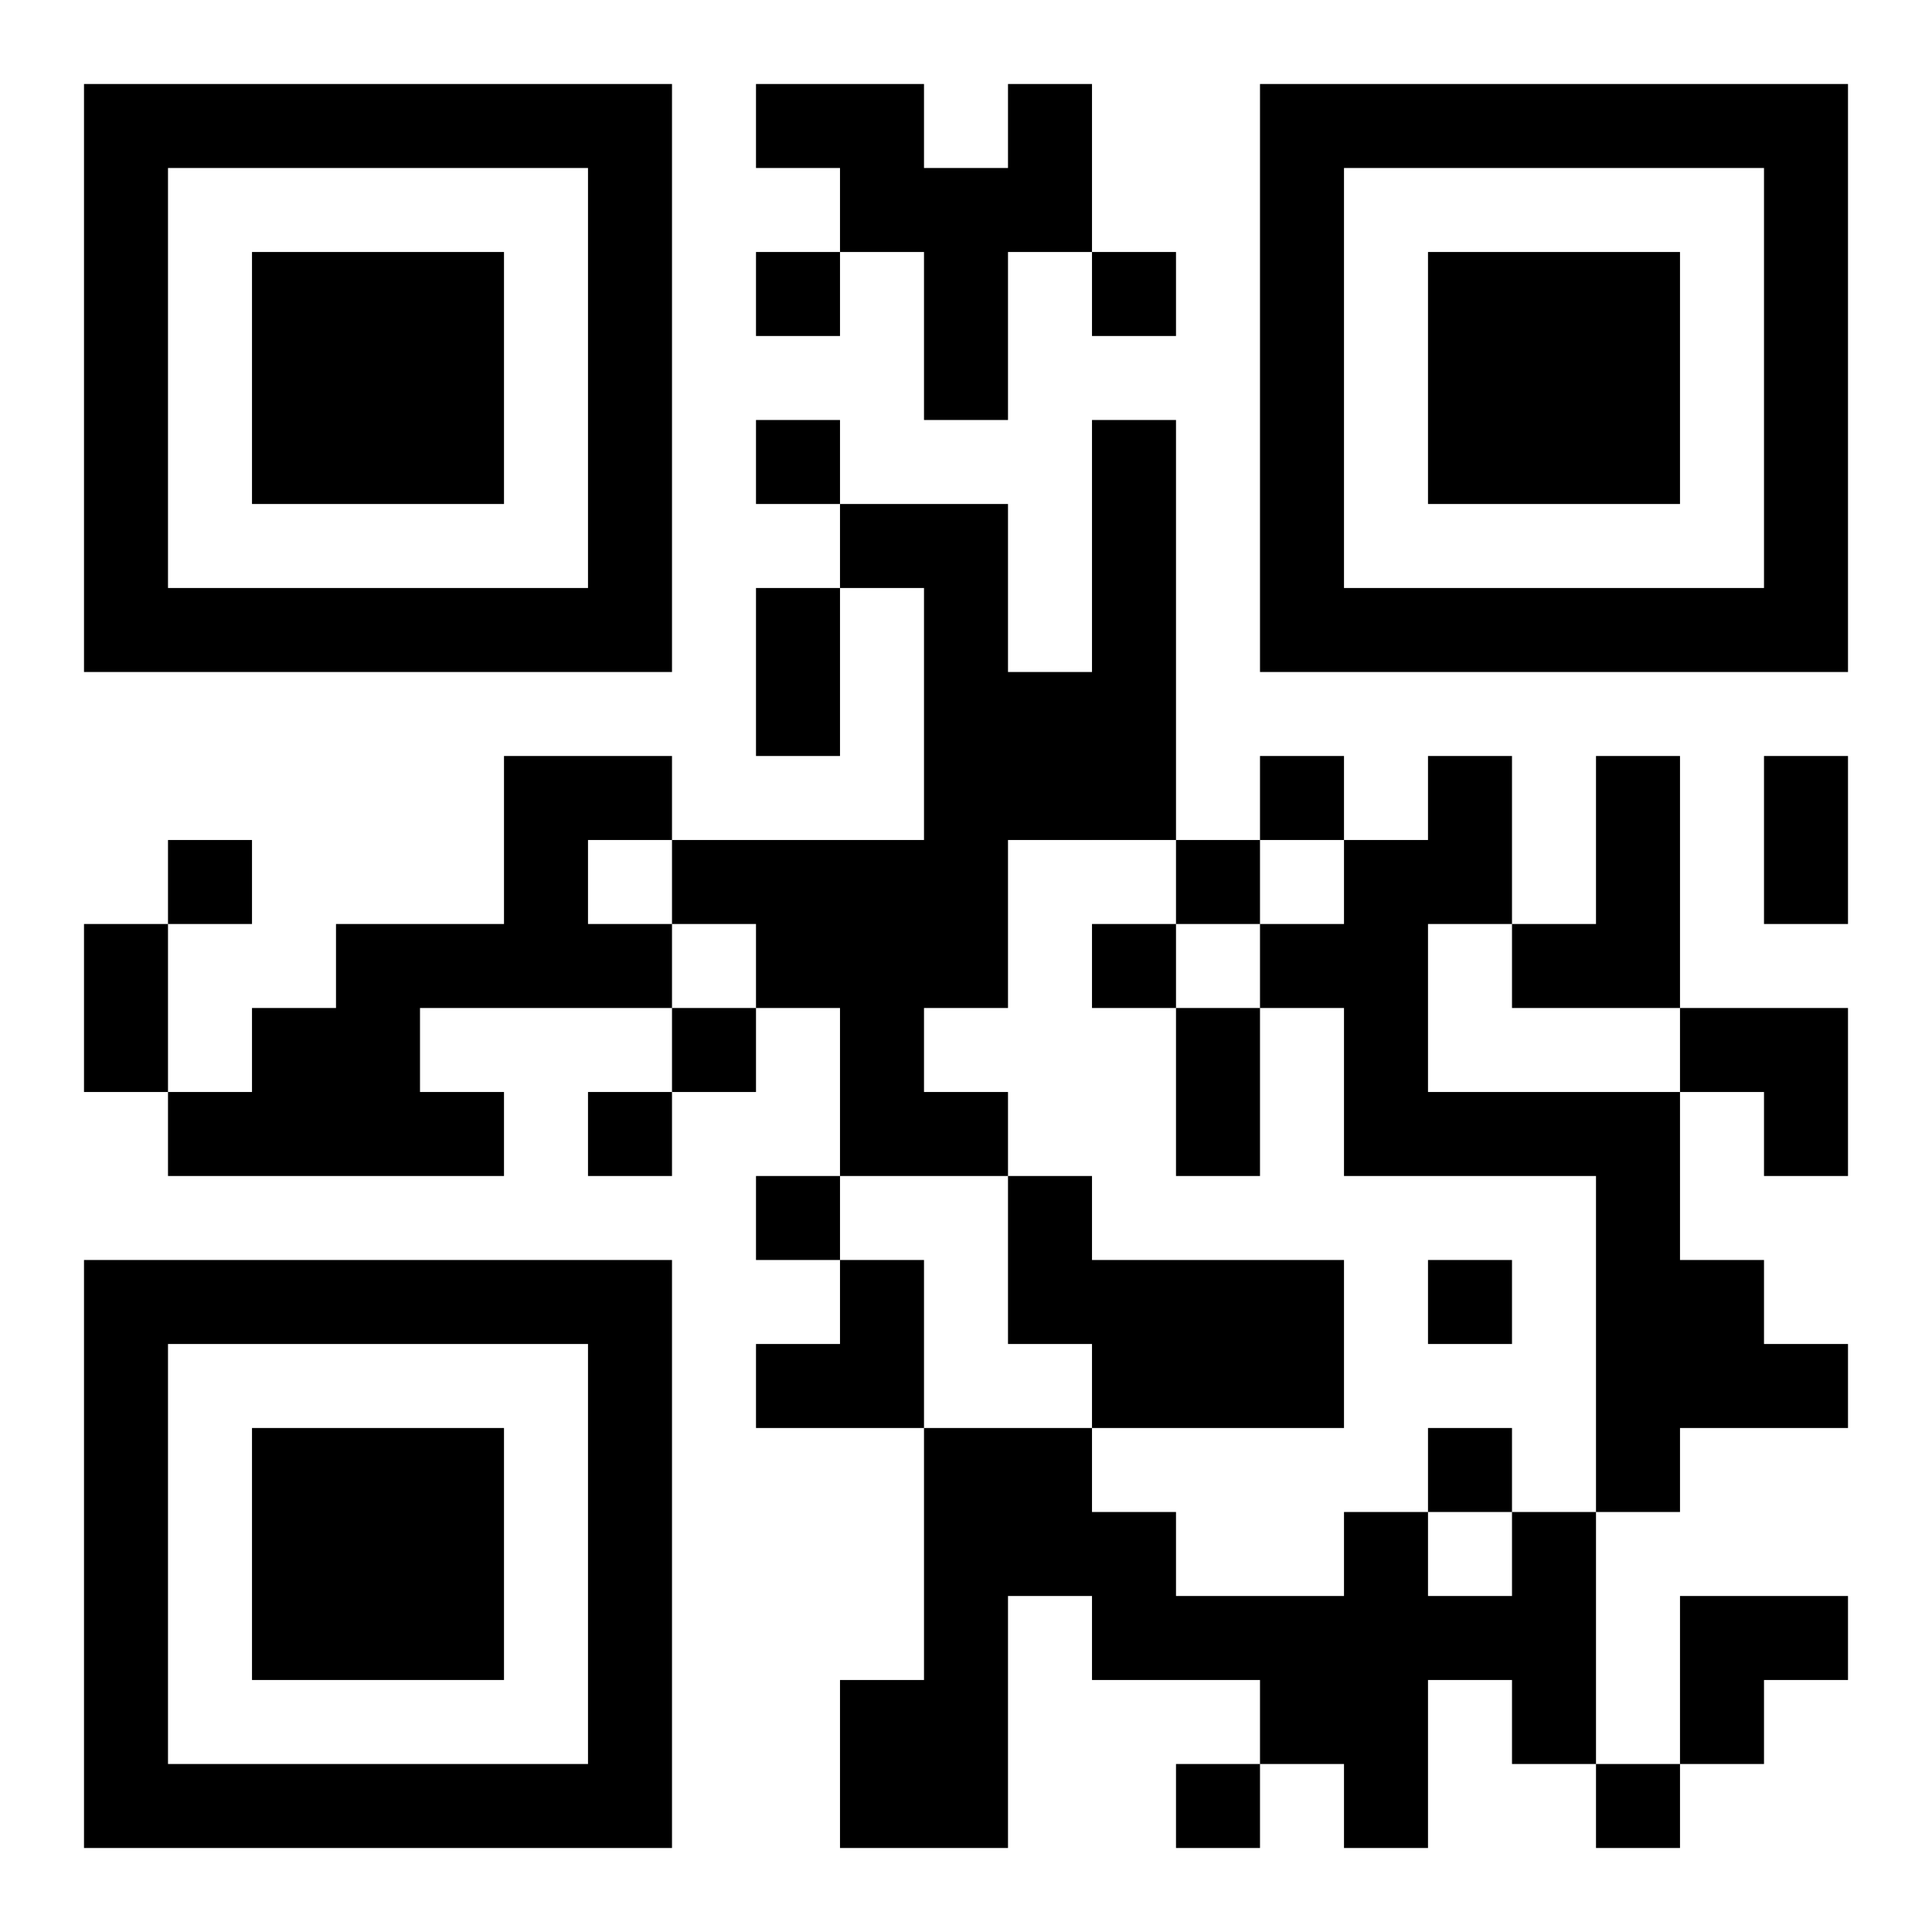 <?xml version="1.0" encoding="UTF-8"?>
<!DOCTYPE svg PUBLIC "-//W3C//DTD SVG 1.1//EN" "http://www.w3.org/Graphics/SVG/1.1/DTD/svg11.dtd">
<svg xmlns="http://www.w3.org/2000/svg" version="1.1" viewBox="0 0 23 23" stroke="none">
	<rect width="100%" height="100%" fill="#ffffff"/>
	<path d="M1,1h7v1h-7z M9,1h2v1h-2z M12,1h1v2h-1z M15,1h7v1h-7z M1,2h1v6h-1z M7,2h1v6h-1z M10,2h2v1h-2z M15,2h1v6h-1z M21,2h1v6h-1z M3,3h3v3h-3z M9,3h1v1h-1z M11,3h1v2h-1z M13,3h1v1h-1z M17,3h3v3h-3z M9,5h1v1h-1z M13,5h1v5h-1z M10,6h2v1h-2z M2,7h5v1h-5z M9,7h1v2h-1z M11,7h1v5h-1z M16,7h5v1h-5z M12,8h1v2h-1z M6,9h1v3h-1z M7,9h1v1h-1z M15,9h1v1h-1z M17,9h1v2h-1z M19,9h1v3h-1z M21,9h1v2h-1z M2,10h1v1h-1z M8,10h3v1h-3z M14,10h1v1h-1z M16,10h1v4h-1z M1,11h1v2h-1z M4,11h1v3h-1z M5,11h1v1h-1z M7,11h1v1h-1z M9,11h2v1h-2z M13,11h1v1h-1z M15,11h1v1h-1z M18,11h1v1h-1z M3,12h1v2h-1z M8,12h1v1h-1z M10,12h1v2h-1z M14,12h1v2h-1z M20,12h2v1h-2z M2,13h1v1h-1z M5,13h1v1h-1z M7,13h1v1h-1z M11,13h1v1h-1z M17,13h3v1h-3z M21,13h1v1h-1z M9,14h1v1h-1z M12,14h1v2h-1z M19,14h1v4h-1z M1,15h7v1h-7z M10,15h1v2h-1z M13,15h3v2h-3z M17,15h1v1h-1z M20,15h1v2h-1z M1,16h1v6h-1z M7,16h1v6h-1z M9,16h1v1h-1z M21,16h1v1h-1z M3,17h3v3h-3z M11,17h1v5h-1z M12,17h1v2h-1z M17,17h1v1h-1z M13,18h1v2h-1z M16,18h1v4h-1z M18,18h1v3h-1z M14,19h2v1h-2z M17,19h1v1h-1z M20,19h2v1h-2z M10,20h1v2h-1z M15,20h1v1h-1z M20,20h1v1h-1z M2,21h5v1h-5z M14,21h1v1h-1z M19,21h1v1h-1z" fill="#000000"/>
</svg>
